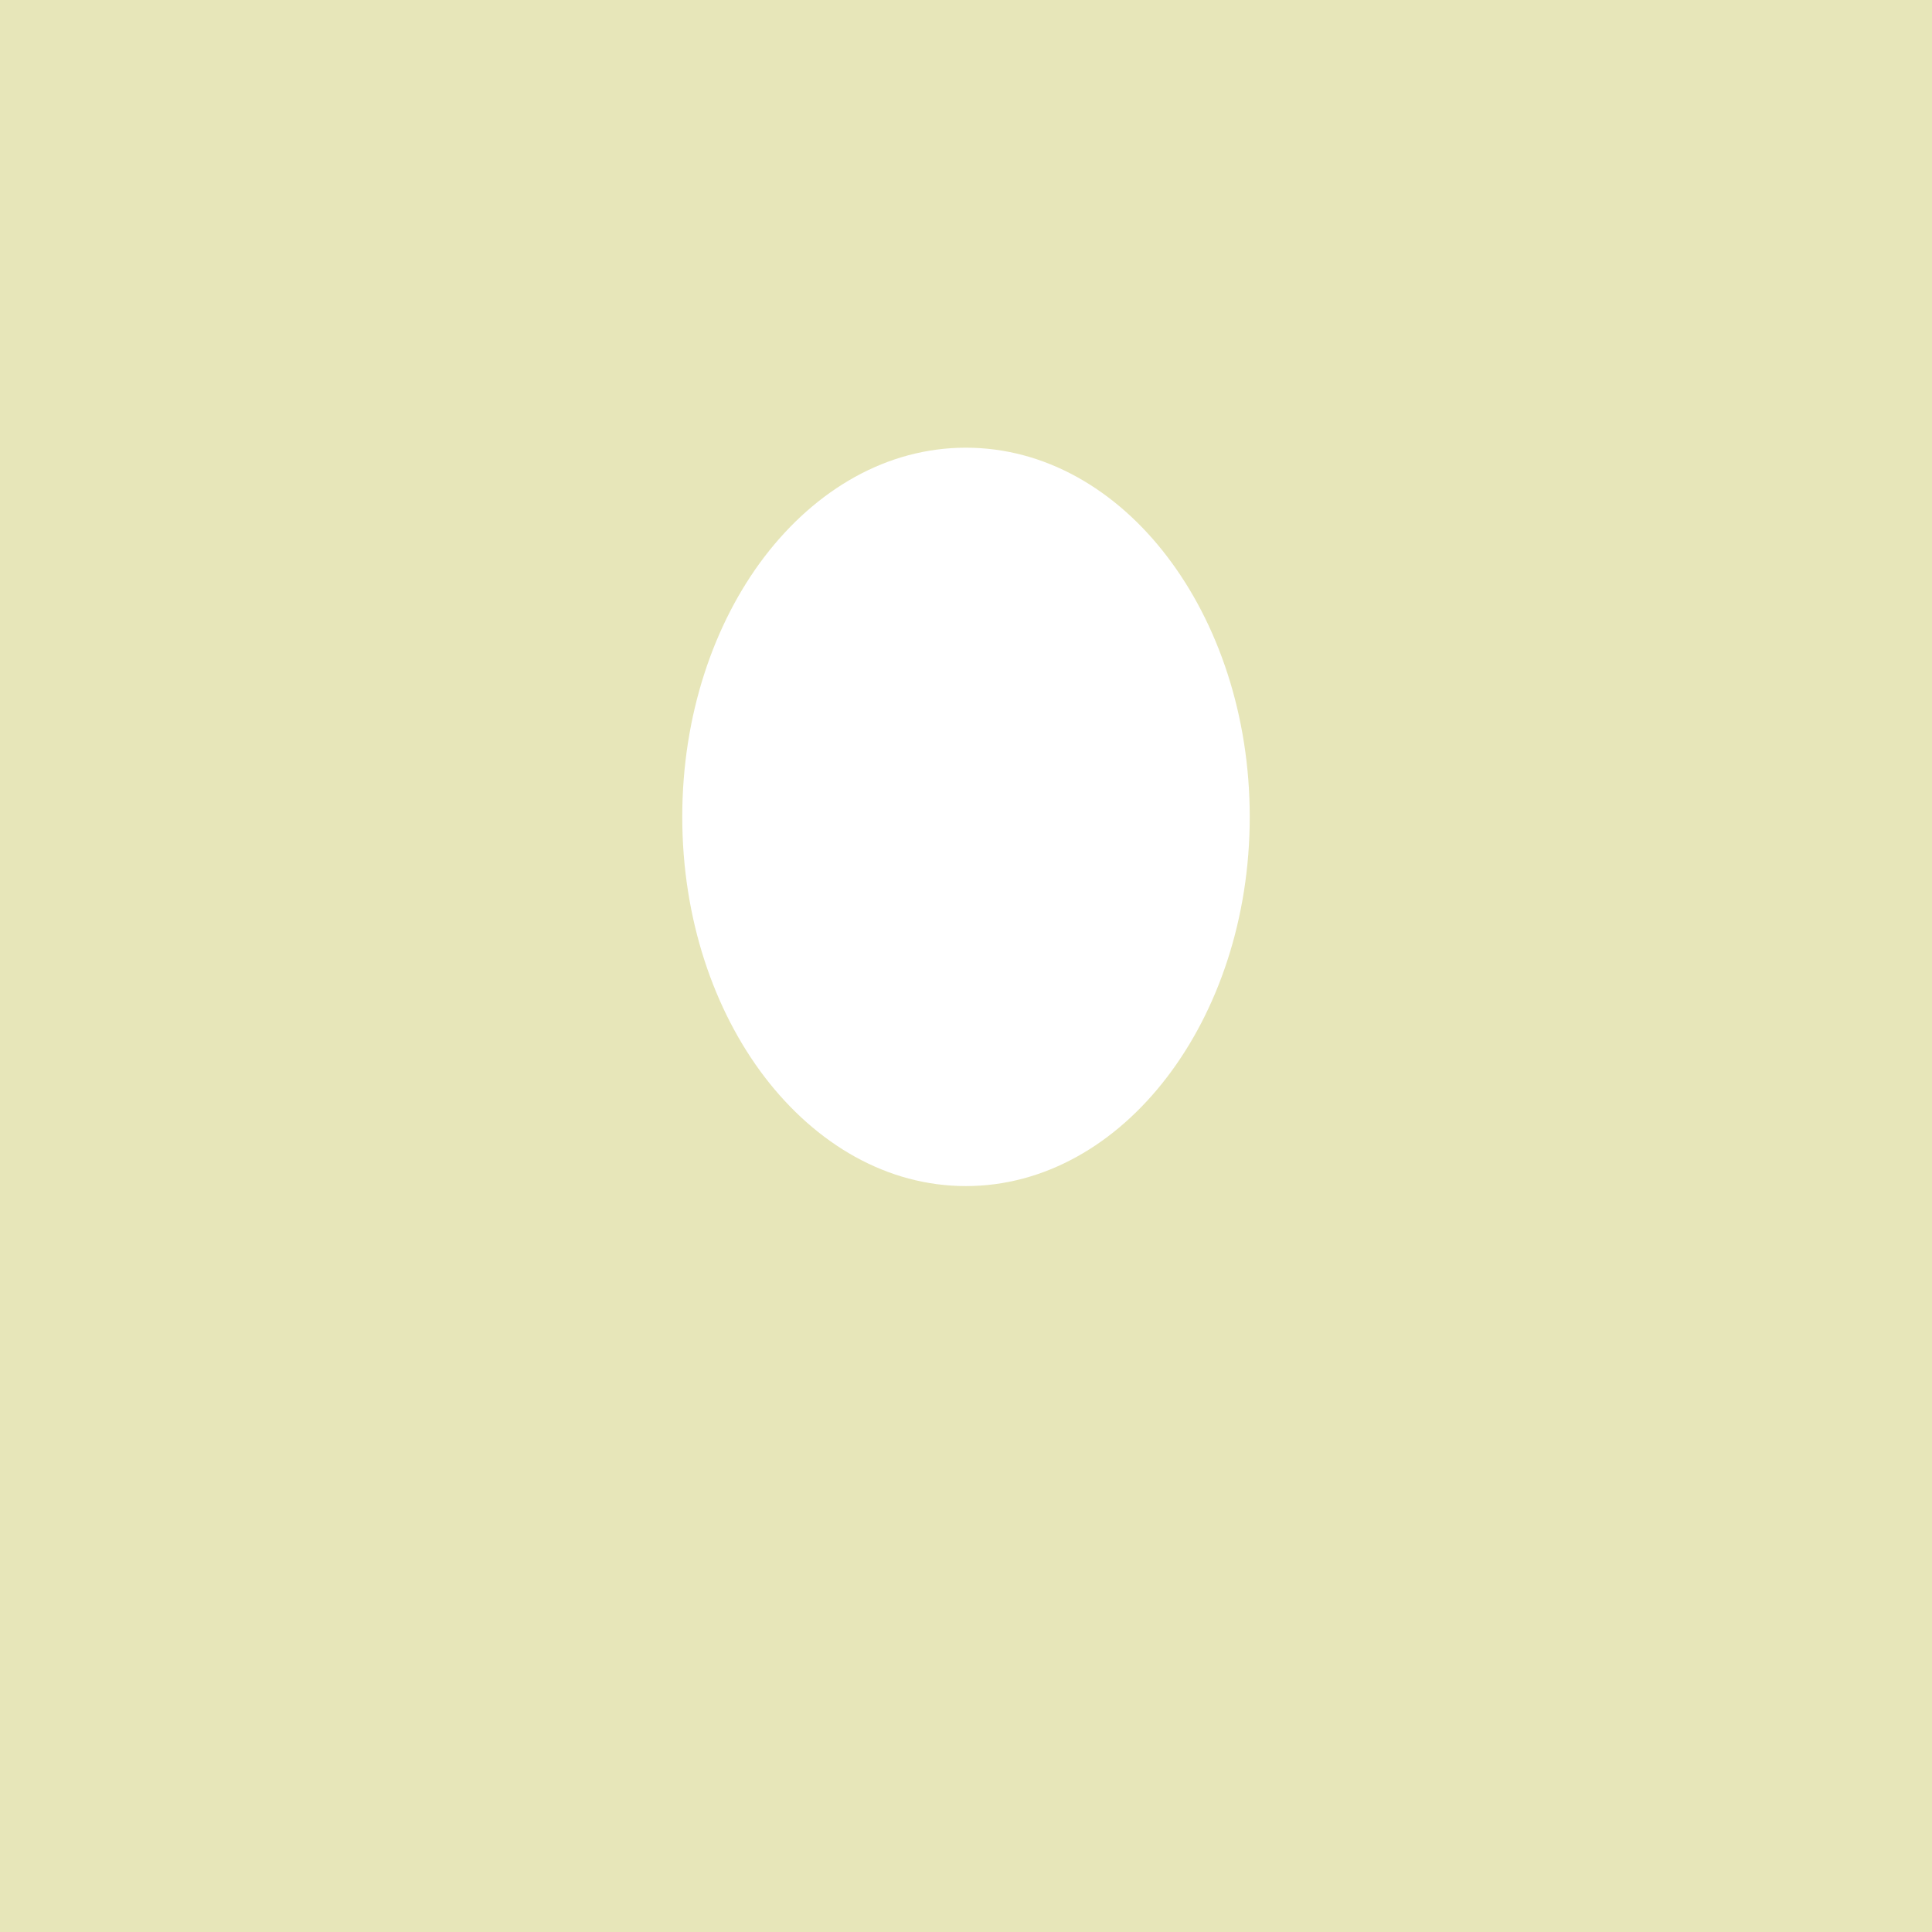 <svg xmlns="http://www.w3.org/2000/svg" xml:space="preserve" width="1000" height="1000" version="1.1" shape-rendering="geometricPrecision" text-rendering="geometricPrecision" image-rendering="optimizeQuality" fill-rule="evenodd" clip-rule="evenodd" viewBox="0 0 8467 8467" xmlns:xlink="http://www.w3.org/1999/xlink">
  <path class="color-a" fill="#e7e6b9" d="M0 0l8467 0 0 8467 -8467 0 0 -8467zm5115 4720c-225,295 -537,478 -882,478 -345,0 -656,-183 -882,-478 -223,-292 -361,-695 -361,-1140 0,-445 138,-849 361,-1141 226,-295 537,-477 882,-477 345,0 657,182 882,477 223,292 362,696 362,1141 0,445 -139,848 -362,1140z"></path>
</svg>
